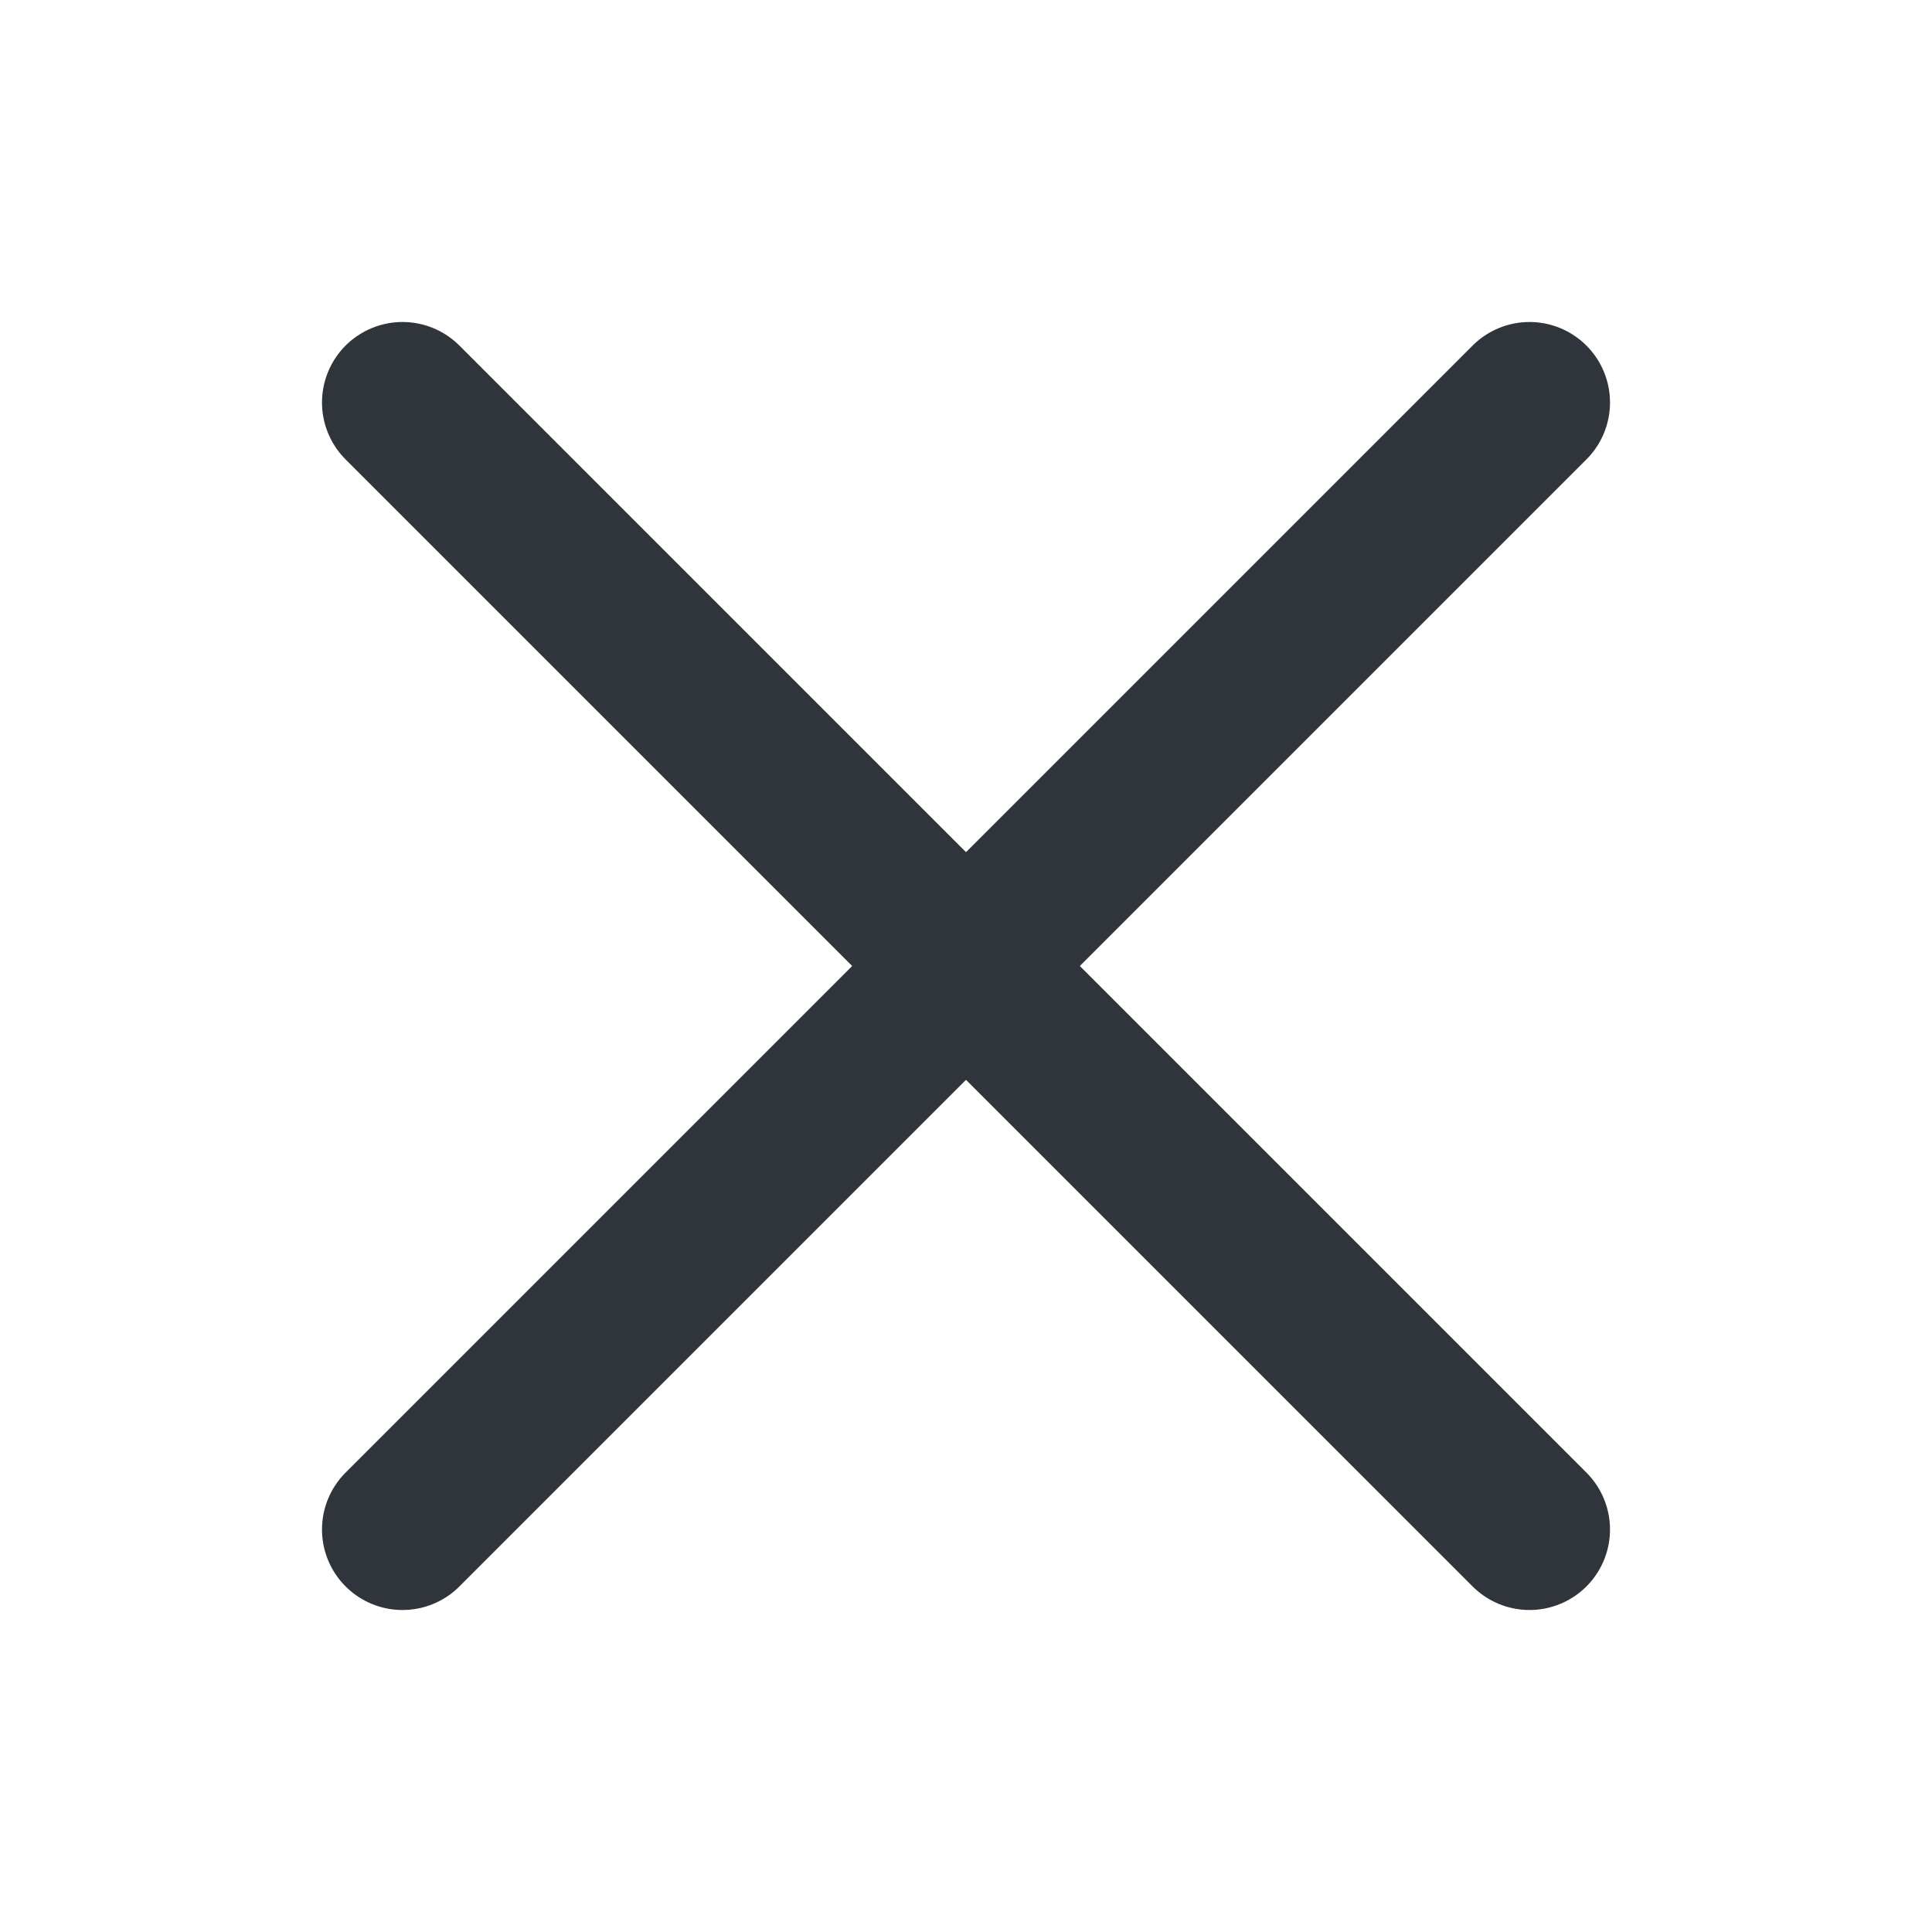 <svg xmlns="http://www.w3.org/2000/svg" width="24" height="24" viewBox="0 0 24 24"><defs><style>.a,.b{fill:none;}.b{stroke:#2f353a;stroke-linecap:round;stroke-linejoin:round;stroke-width:2px;}</style></defs><rect class="a" width="24" height="24"/><g transform="translate(5 5)"><line class="b" x1="14" y2="14"/><line class="b" x2="14" y2="14"/></g></svg>